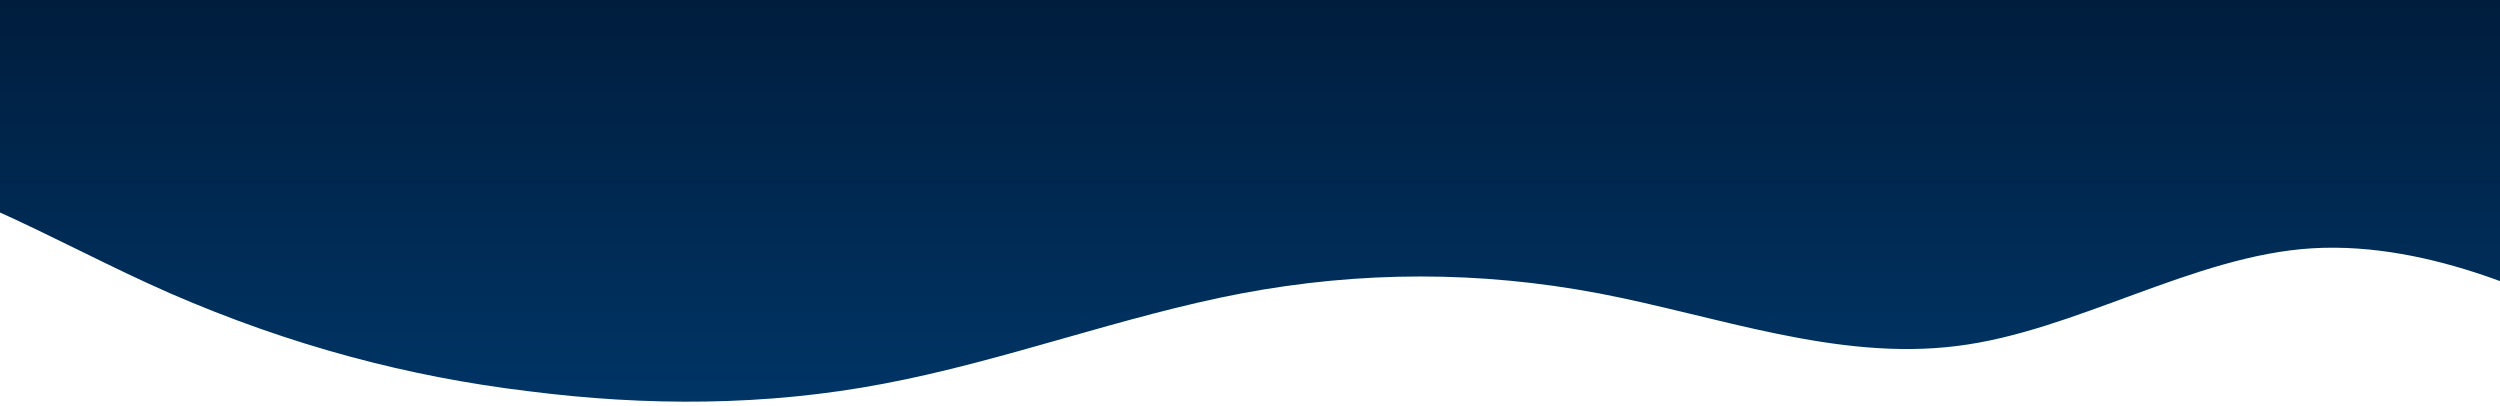 <svg width="1440" height="234" viewBox="0 0 1440 234" fill="none" xmlns="http://www.w3.org/2000/svg">
<path d="M1538.1 208L1503.8 190.7C1469.5 173 1401.1 139 1332.1 143C1263.8 147 1195.1 191 1127.1 199.3C1058.1 208 989.102 182 921.102 169C852.402 156 784.102 156 715.102 169C646.702 182 578.102 208 509.102 221C441.002 234 372.102 234 304.102 225.3C235.202 217 167.102 199 98.102 169C29.502 139 -38.898 95 -107.898 91C-176.198 87 -244.898 121 -312.898 117C-381.898 113 -450.898 69 -518.898 78C-587.598 87 -655.898 147 -724.898 151.7C-793.298 156 -861.898 104 -930.898 73.7C-998.999 43 -1067.9 35 -1135.9 34.7C-1204.8 35 -1272.9 43 -1341.9 43.3C-1410.5 43 -1478.9 35 -1547.9 43.3C-1616.2 52 -1684.9 78 -1752.9 86.7C-1821.9 95 -1890.9 87 -1958.9 91C-2027.6 95 -2095.9 113 -2164.9 108.3C-2233.3 104 -2301.9 78 -2370.9 86.7C-2439 95 -2507.9 139 -2575.9 169C-2644.8 199 -2712.9 217 -2781.9 203.7C-2850.5 191 -2918.9 147 -2987.9 121.3C-3056.2 95 -3124.9 87 -3192.9 108.3C-3261.9 130 -3330.9 182 -3364.9 208L-3399 234V0L-3364.8 0C-3330.5 0 -3261.9 0 -3192.9 0C-3124.8 0 -3055.9 0 -2987.9 0C-2919 0 -2850.9 0 -2781.9 0C-2713.3 0 -2644.9 0 -2575.9 0C-2507.6 0 -2438.9 0 -2370.9 0C-2301.9 0 -2232.9 0 -2164.9 0C-2096.2 0 -2027.9 0 -1958.9 0C-1890.5 0 -1821.9 0 -1752.9 0C-1684.8 0 -1615.9 0 -1547.9 0C-1479 0 -1410.9 0 -1341.9 0C-1273.3 0 -1204.9 0 -1135.9 0C-1067.6 0 -998.898 0 -930.898 0C-861.898 0 -792.898 0 -724.898 0C-656.198 0 -587.898 0 -518.898 0C-450.498 0 -381.898 0 -312.898 0C-244.798 0 -175.898 0 -107.898 0C-38.998 0 29.102 0 98.102 0C166.702 0 235.102 0 304.102 0C372.402 0 441.102 0 509.102 0C578.102 0 647.102 0 715.102 0C783.802 0 852.102 0 921.102 0C989.502 0 1058.1 0 1127.1 0C1195.2 0 1264.1 0 1332.1 0C1401 0 1469.1 0 1504.1 0H1538.1V208Z" fill="url(#paint0_linear_3084_725)"/>
<defs>
<linearGradient id="paint0_linear_3084_725" x1="1538.1" y1="0" x2="1538.1" y2="234" gradientUnits="userSpaceOnUse">
<stop stop-color="#001D3D"/>
<stop offset="1" stop-color="#003566"/>
</linearGradient>
</defs>
</svg>
